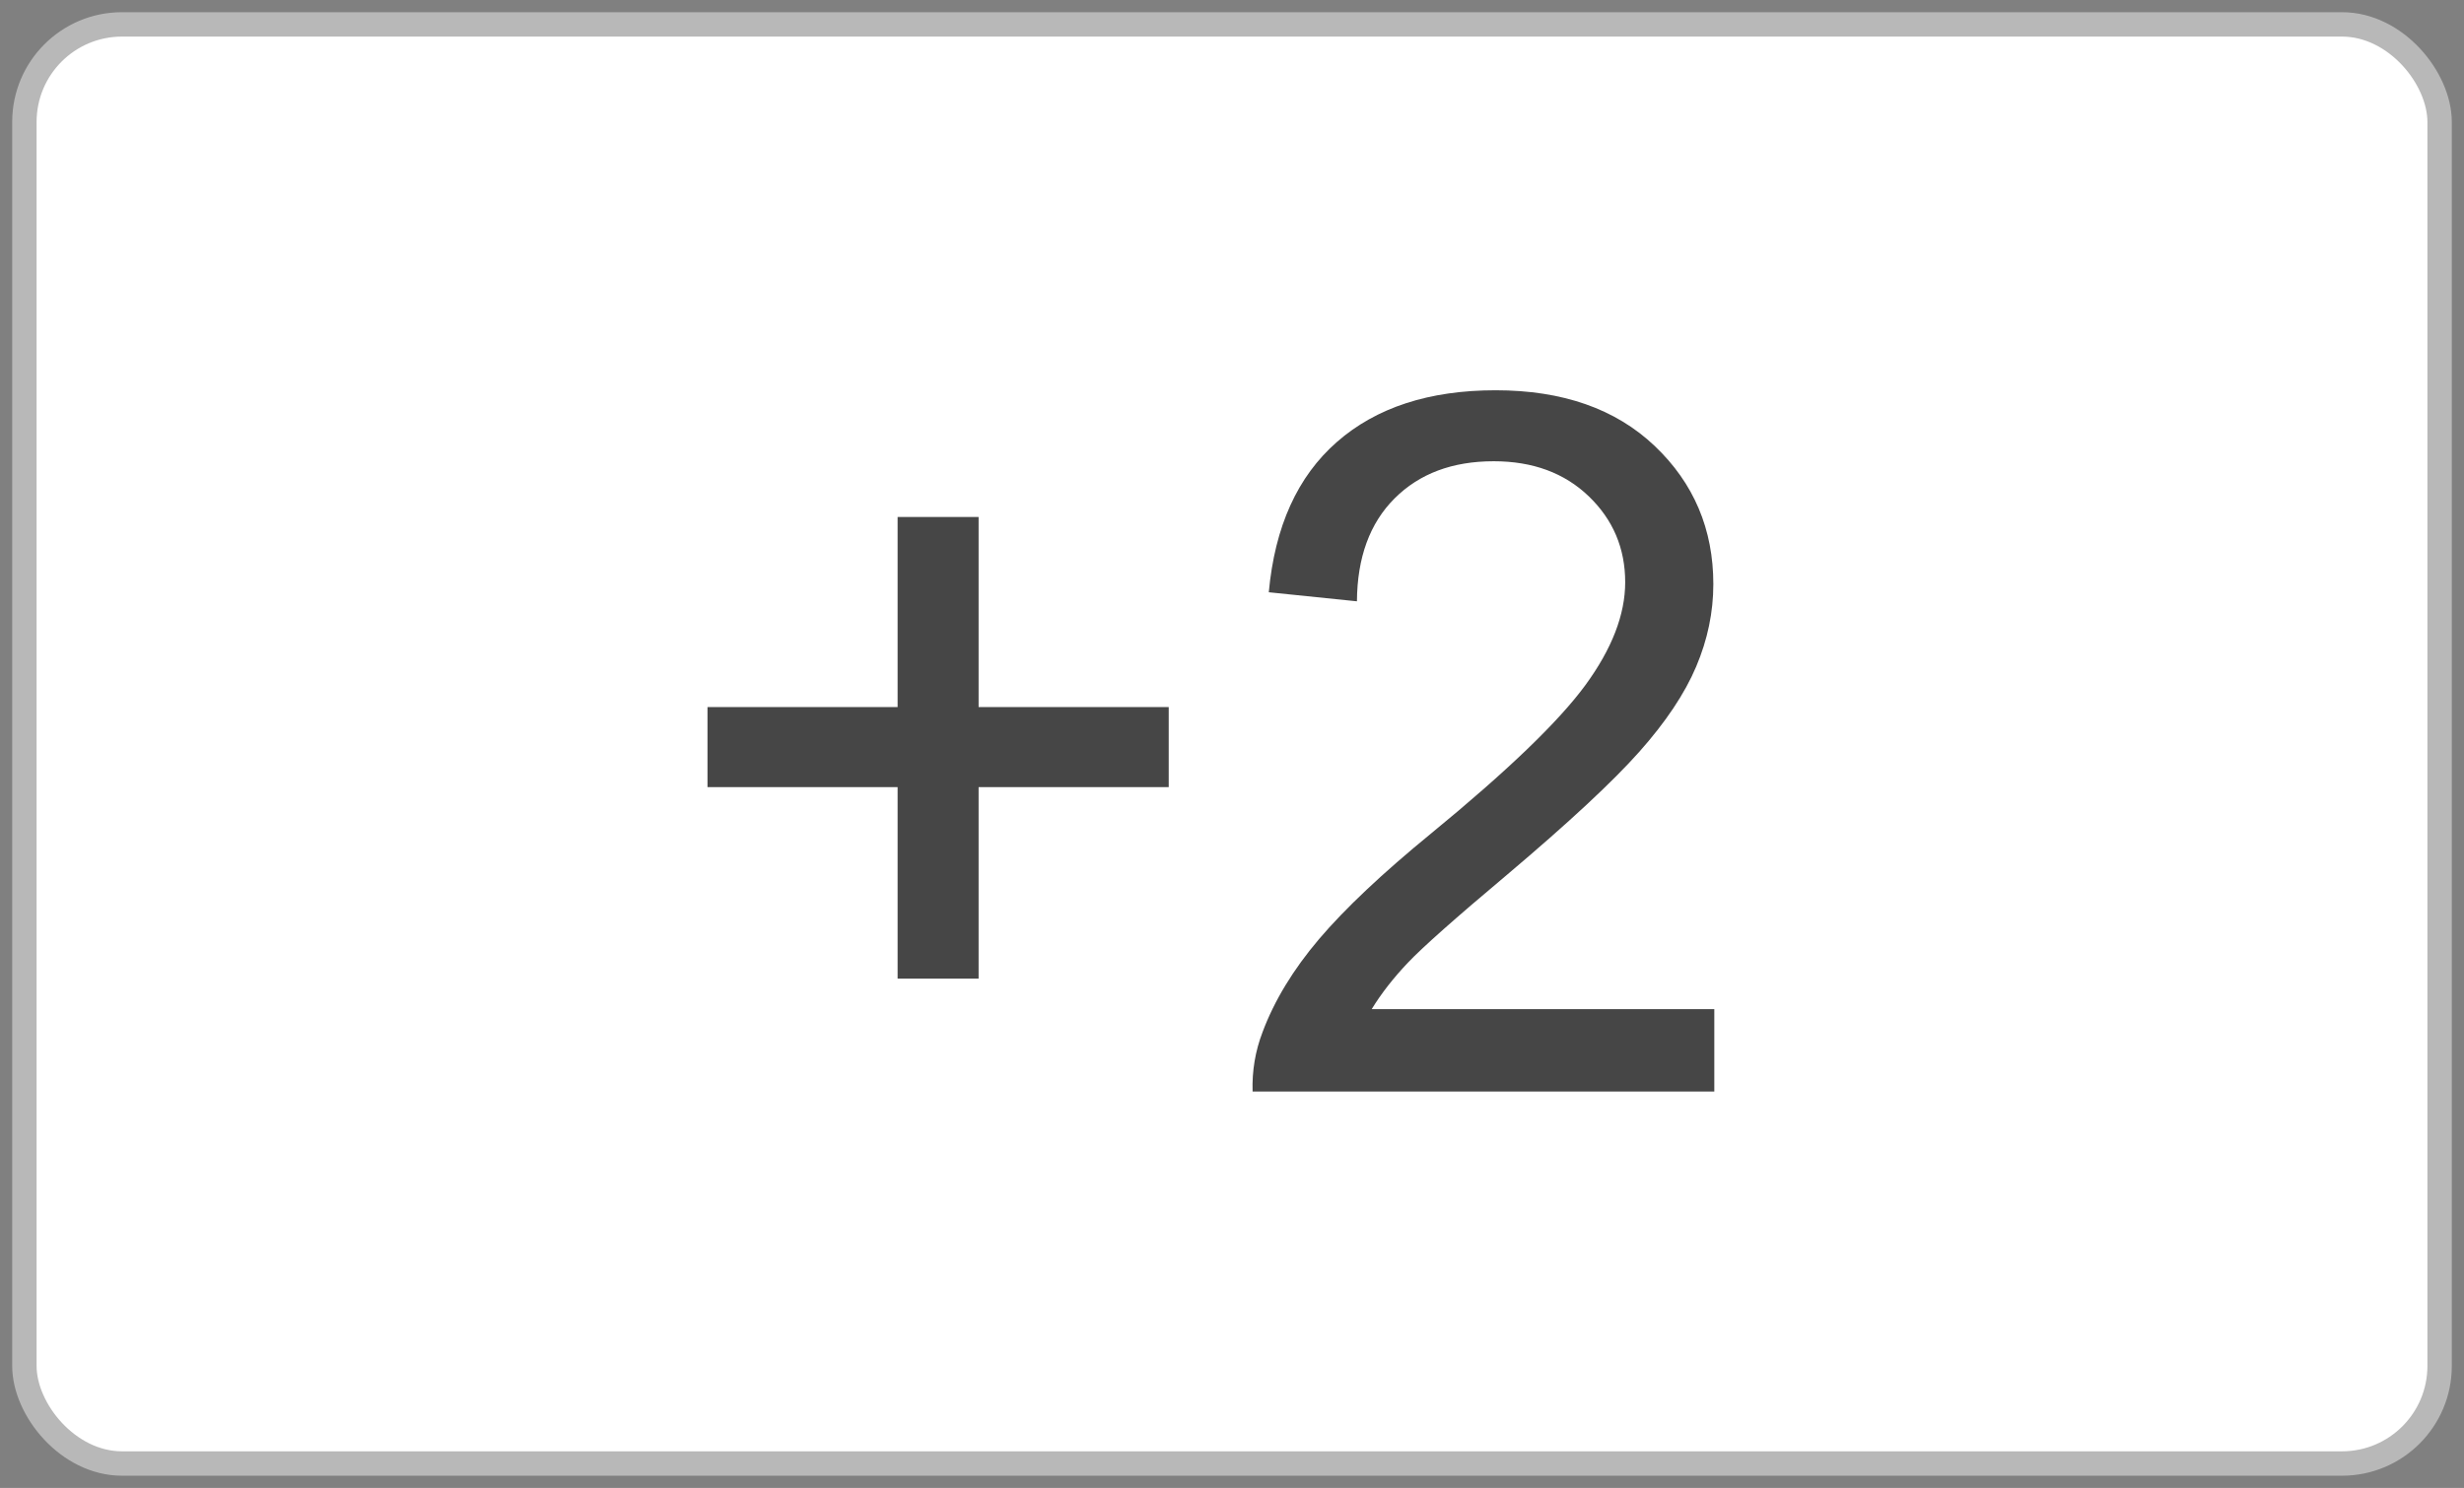 <?xml version="1.0" encoding="UTF-8"?>
<svg width="101px" height="61px" viewBox="0 0 101 61" version="1.1" xmlns="http://www.w3.org/2000/svg" xmlns:xlink="http://www.w3.org/1999/xlink">
    <rect x="0" y="0" width="101" height="61" fill="#808080" stroke="none"/>
    <title>Group 2</title>
    <g id="Page-1" stroke="none" stroke-width="1" fill="none" fill-rule="evenodd">
        <g id="Group-2" transform="translate(1, 1)" fill-rule="nonzero">
            <rect id="Rectangle-Copy" stroke="#B8B8B8" fill="#FFFFFF" x="0" y="0" width="99" height="59" rx="4"></rect>
            <g id="+2" transform="translate(28, 15)" fill="#464646">
                <polygon id="Path" points="7.793 24.121 7.793 16.27 0 16.27 0 12.988 7.793 12.988 7.793 5.195 11.113 5.195 11.113 12.988 18.906 12.988 18.906 16.27 11.113 16.27 11.113 24.121"></polygon>
                <path d="M41.27,25.371 L41.27,28.75 L22.344,28.75 C22.318,27.904 22.454,27.09 22.754,26.309 C23.236,25.02 24.007,23.75 25.068,22.5 C26.13,21.25 27.663,19.805 29.668,18.164 C32.78,15.612 34.883,13.59 35.977,12.1 C37.07,10.609 37.617,9.199 37.617,7.871 C37.617,6.478 37.119,5.303 36.123,4.346 C35.127,3.389 33.828,2.91 32.227,2.91 C30.534,2.91 29.18,3.418 28.164,4.434 C27.148,5.449 26.634,6.855 26.621,8.652 L23.008,8.281 C23.255,5.586 24.186,3.532 25.801,2.119 C27.415,0.706 29.583,0 32.305,0 C35.052,0 37.227,0.762 38.828,2.285 C40.43,3.809 41.23,5.697 41.23,7.949 C41.23,9.095 40.996,10.221 40.527,11.328 C40.059,12.435 39.281,13.6 38.193,14.824 C37.106,16.048 35.299,17.728 32.773,19.863 C30.664,21.634 29.31,22.835 28.711,23.467 C28.112,24.098 27.617,24.733 27.227,25.371 L41.27,25.371 Z" id="Path"></path>
            </g>
        </g>
    </g>
</svg>